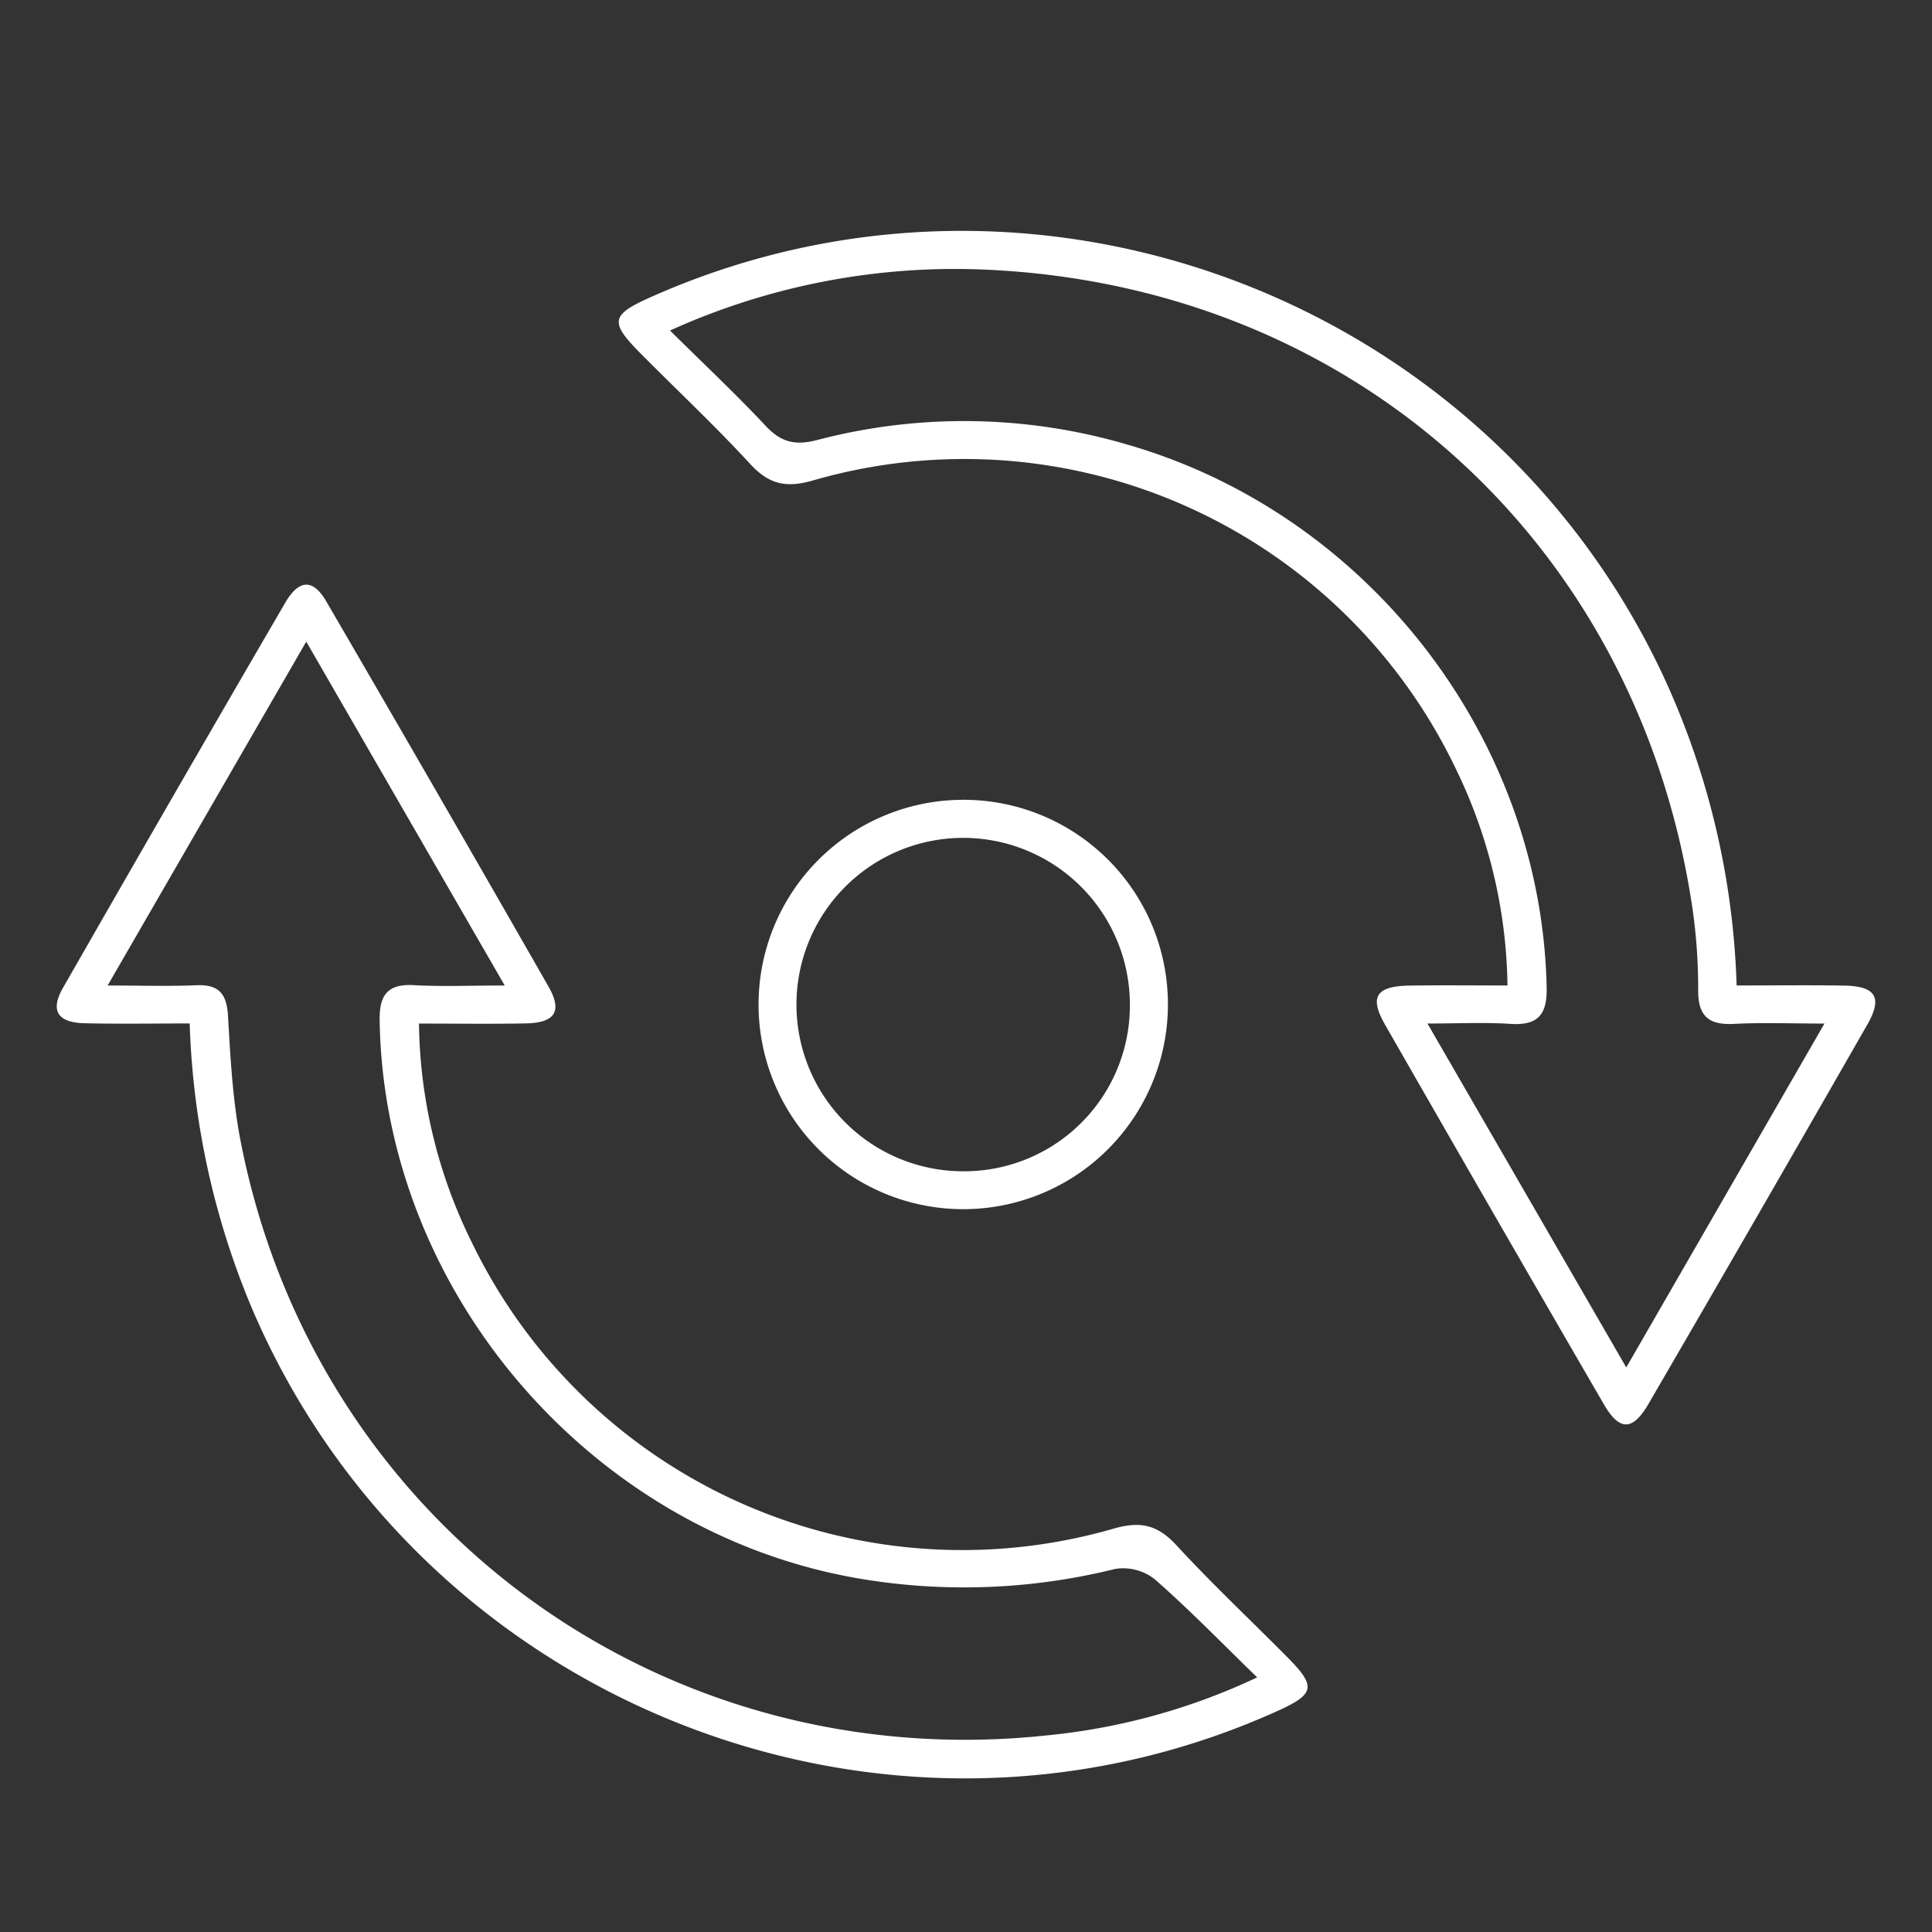 <svg xmlns="http://www.w3.org/2000/svg" xmlns:xlink="http://www.w3.org/1999/xlink" width="350" height="350" viewBox="0 0 350 350"><rect x="0" y="0" width="350" height="350" fill="#333333" stroke="none"/><defs><clipPath id="clip-path"><rect id="Rectangle_1524" data-name="Rectangle 1524" width="329.435" height="280.342" fill="#fff"></rect></clipPath><clipPath id="clip-consistency-icon-"><rect width="350" height="350"></rect></clipPath></defs><g id="consistency-icon-" clip-path="url(#clip-consistency-icon-)"><g id="Group_11020" data-name="Group 11020" transform="translate(10.282 41.829)" clip-path="url(#clip-path)"><path id="Path_1696" data-name="Path 1696" d="M287.762,136.7c6.928,0,13.258-.091,19.584.026,5.611.105,6.892,2.172,4.1,7.045Q291.739,178.2,271.8,212.49c-2.871,4.94-5.264,4.951-8.084.093q-19.91-34.315-39.625-68.742c-2.937-5.133-1.645-7.038,4.525-7.125,5.722-.08,11.447-.017,17.634-.017a92.251,92.251,0,0,0-9.5-39.537A98.688,98.688,0,0,0,120.49,45.193c-4.938,1.431-8.022.73-11.435-2.974C102.723,35.349,95.892,28.936,89.3,22.3c-5.788-5.827-5.549-7.057,1.87-10.357,69.141-30.749,151.038-.088,183.239,68.544A143.5,143.5,0,0,1,287.762,136.7M94.534,18.049c6.125,6.062,11.9,11.476,17.293,17.238,2.778,2.964,5.27,3.657,9.36,2.6a104.866,104.866,0,0,1,56.008.768c43.816,12.554,75.239,53.288,76.151,98.458.1,4.947-1.646,6.87-6.594,6.543-4.63-.306-9.3-.066-15-.066,12.278,21.242,23.916,41.372,36.015,62.306,12.216-21.195,23.828-41.343,35.909-62.3-6.4,0-11.383-.2-16.337.06-4.506.236-6.561-1.268-6.546-6.057a100.922,100.922,0,0,0-1.121-15.465C269.623,56.269,218.1,9.876,151.541,7.013A125.02,125.02,0,0,0,94.534,18.049" transform="translate(16.563 0)" fill="#fff"></path><path id="Path_1697" data-name="Path 1697" d="M24.081,133.151c-6.781,0-12.923.111-19.058-.036C.166,133-1.24,130.847,1.118,126.725Q21.108,91.769,41.371,56.97c2.509-4.313,5.045-4.415,7.458-.27q20.263,34.8,40.253,69.767c2.563,4.48,1.2,6.572-4.077,6.675-6.314.124-12.633.03-19.384.03a91.608,91.608,0,0,0,9.533,39.571,98.691,98.691,0,0,0,116.279,51.935c4.959-1.432,8.015-.669,11.42,3.02,6.473,7.014,13.445,13.565,20.166,20.353,5.175,5.226,4.886,6.6-1.857,9.646C150.254,289.764,65.708,256.43,35.21,184.412a144.541,144.541,0,0,1-11.128-51.261M9.207,126.281c6.246,0,11.18.16,16.1-.049,4.141-.177,5.489,1.61,5.721,5.623.435,7.535.83,15.151,2.263,22.535,13.421,69.173,76.124,115.32,146.284,107.716a115.235,115.235,0,0,0,37.89-10.488c-6.546-6.355-12.342-12.343-18.594-17.81a9.24,9.24,0,0,0-7.151-1.832,113.534,113.534,0,0,1-46.781,1.666c-48.423-8.488-85.709-52.132-86.444-101.06-.067-4.51,1.377-6.637,6.182-6.367,5.106.285,10.237.063,16.476.063L45.2,63.982l-35.989,62.3" transform="translate(0 10.426)" fill="#fff"></path><path id="Path_1698" data-name="Path 1698" d="M180.614,123.1A37.08,37.08,0,1,1,143.1,86.3,37.019,37.019,0,0,1,180.614,123.1m-6.893.115a30.2,30.2,0,1,0-30.172,30.378,30.017,30.017,0,0,0,30.172-30.378" transform="translate(20.683 16.767)" fill="#fff"></path></g></g></svg>